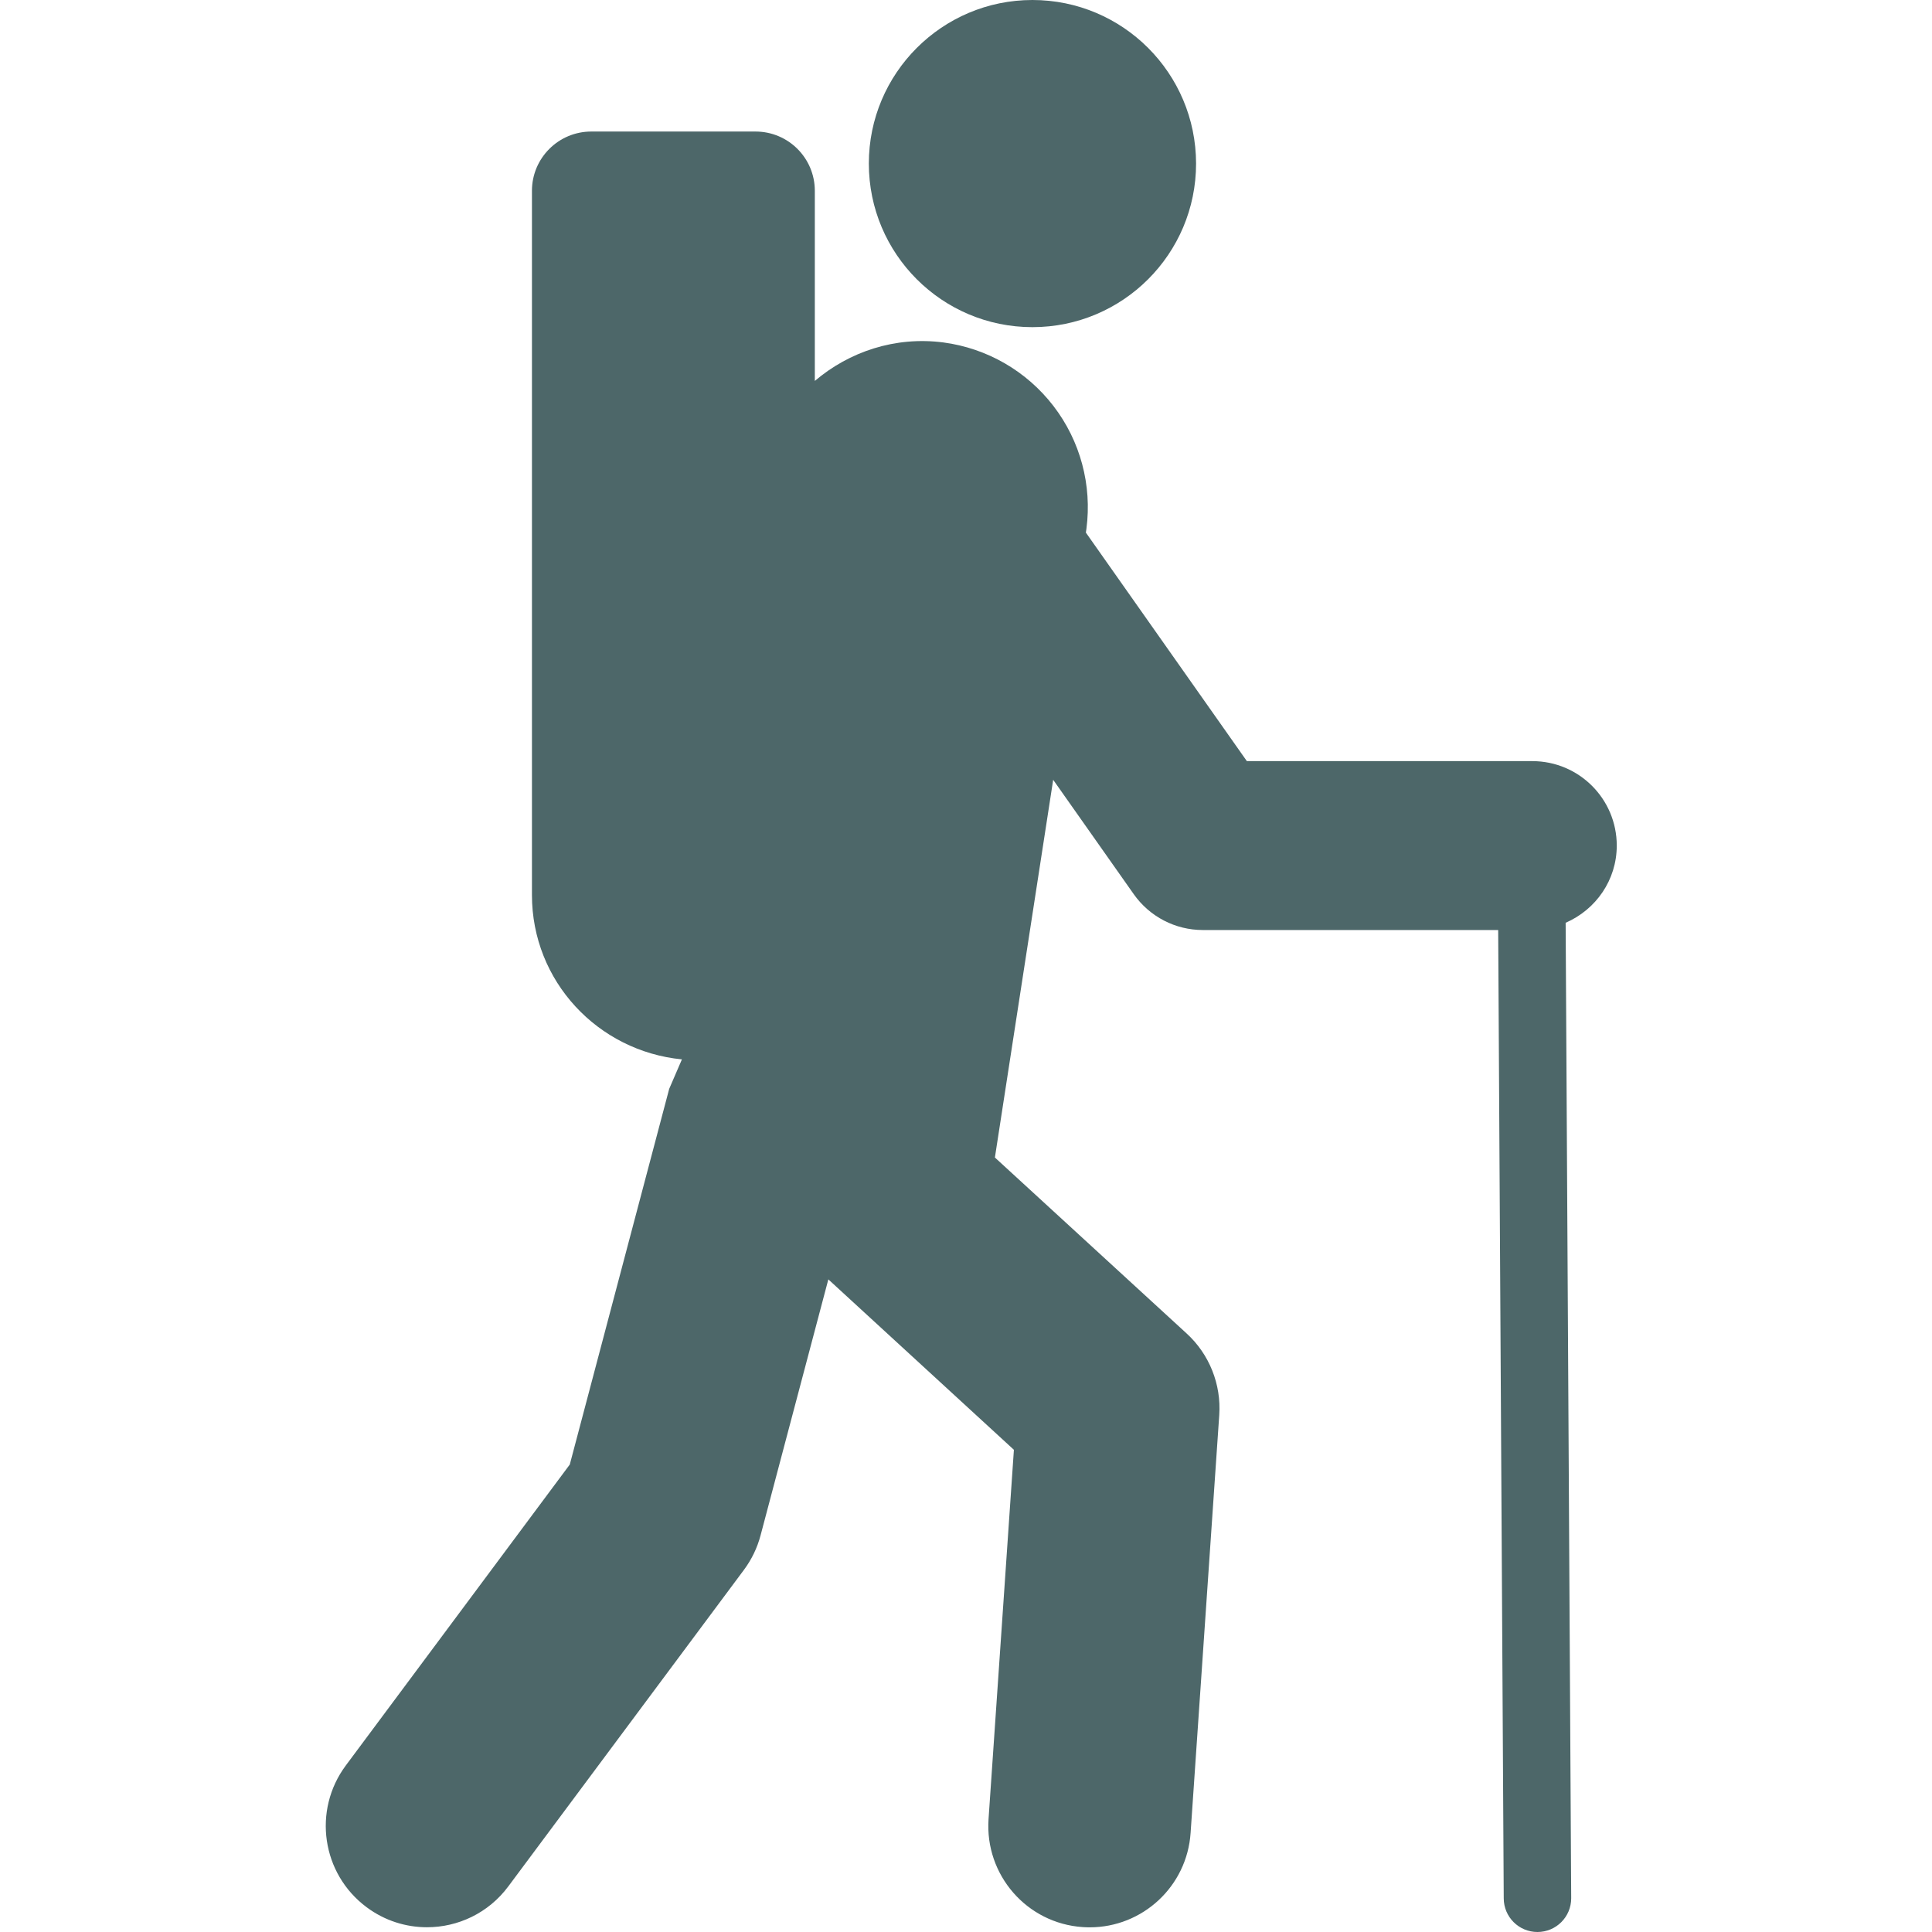 <?xml version="1.0" encoding="utf-8"?>
<!-- Generator: Adobe Illustrator 27.0.0, SVG Export Plug-In . SVG Version: 6.00 Build 0)  -->
<svg version="1.1" id="Ebene_1" xmlns="http://www.w3.org/2000/svg" xmlns:xlink="http://www.w3.org/1999/xlink" x="0px" y="0px"
	 viewBox="0 0 24 24" style="enable-background:new 0 0 24 24;" xml:space="preserve">
<style type="text/css">
	.st0{fill:#4D6769;}
</style>
<g>
	<path class="st0" d="M12.825,4.064c1.123,0,2.033-0.91,2.033-2.032C14.857,0.91,13.948,0,12.825,0c-1.121,0-2.032,0.91-2.032,2.032
		C10.793,3.154,11.703,4.064,12.825,4.064z"/>
	<path class="st0" d="M20.084,10.504c0-0.579-0.469-1.049-1.049-1.049h-3.546l-2-2.839l0.007-0.048
		c0.071-0.542-0.076-1.091-0.41-1.525c-0.334-0.434-0.825-0.717-1.367-0.789c-0.6-0.078-1.17,0.115-1.597,0.478V2.37
		c0-0.406-0.329-0.736-0.737-0.736h-2.04c-0.407,0-0.737,0.33-0.737,0.736v8.748c0,1.071,0.819,1.94,1.863,2.042l-0.158,0.366
		l-1.235,4.667l-2.782,3.738c-0.415,0.558-0.3,1.346,0.258,1.761c0.225,0.168,0.489,0.249,0.75,0.249
		c0.384,0,0.763-0.175,1.01-0.507l2.927-3.932c0.096-0.129,0.166-0.274,0.207-0.429l0.842-3.18l2.305,2.117l-0.315,4.588
		c-0.047,0.693,0.475,1.294,1.169,1.341c0.029,0.002,0.058,0.003,0.088,0.003c0.656,0,1.208-0.508,1.253-1.172l0.356-5.192
		c0.026-0.381-0.123-0.755-0.405-1.013l-2.382-2.186l0.724-4.692l1.001,1.421c0.197,0.279,0.516,0.445,0.857,0.445h3.67
		l0.069,12.028c0,0.232,0.188,0.419,0.419,0.419c0.232,0,0.419-0.188,0.419-0.419l-0.069-12.118
		C19.824,11.3,20.084,10.933,20.084,10.504z"/>
</g>
</svg>
